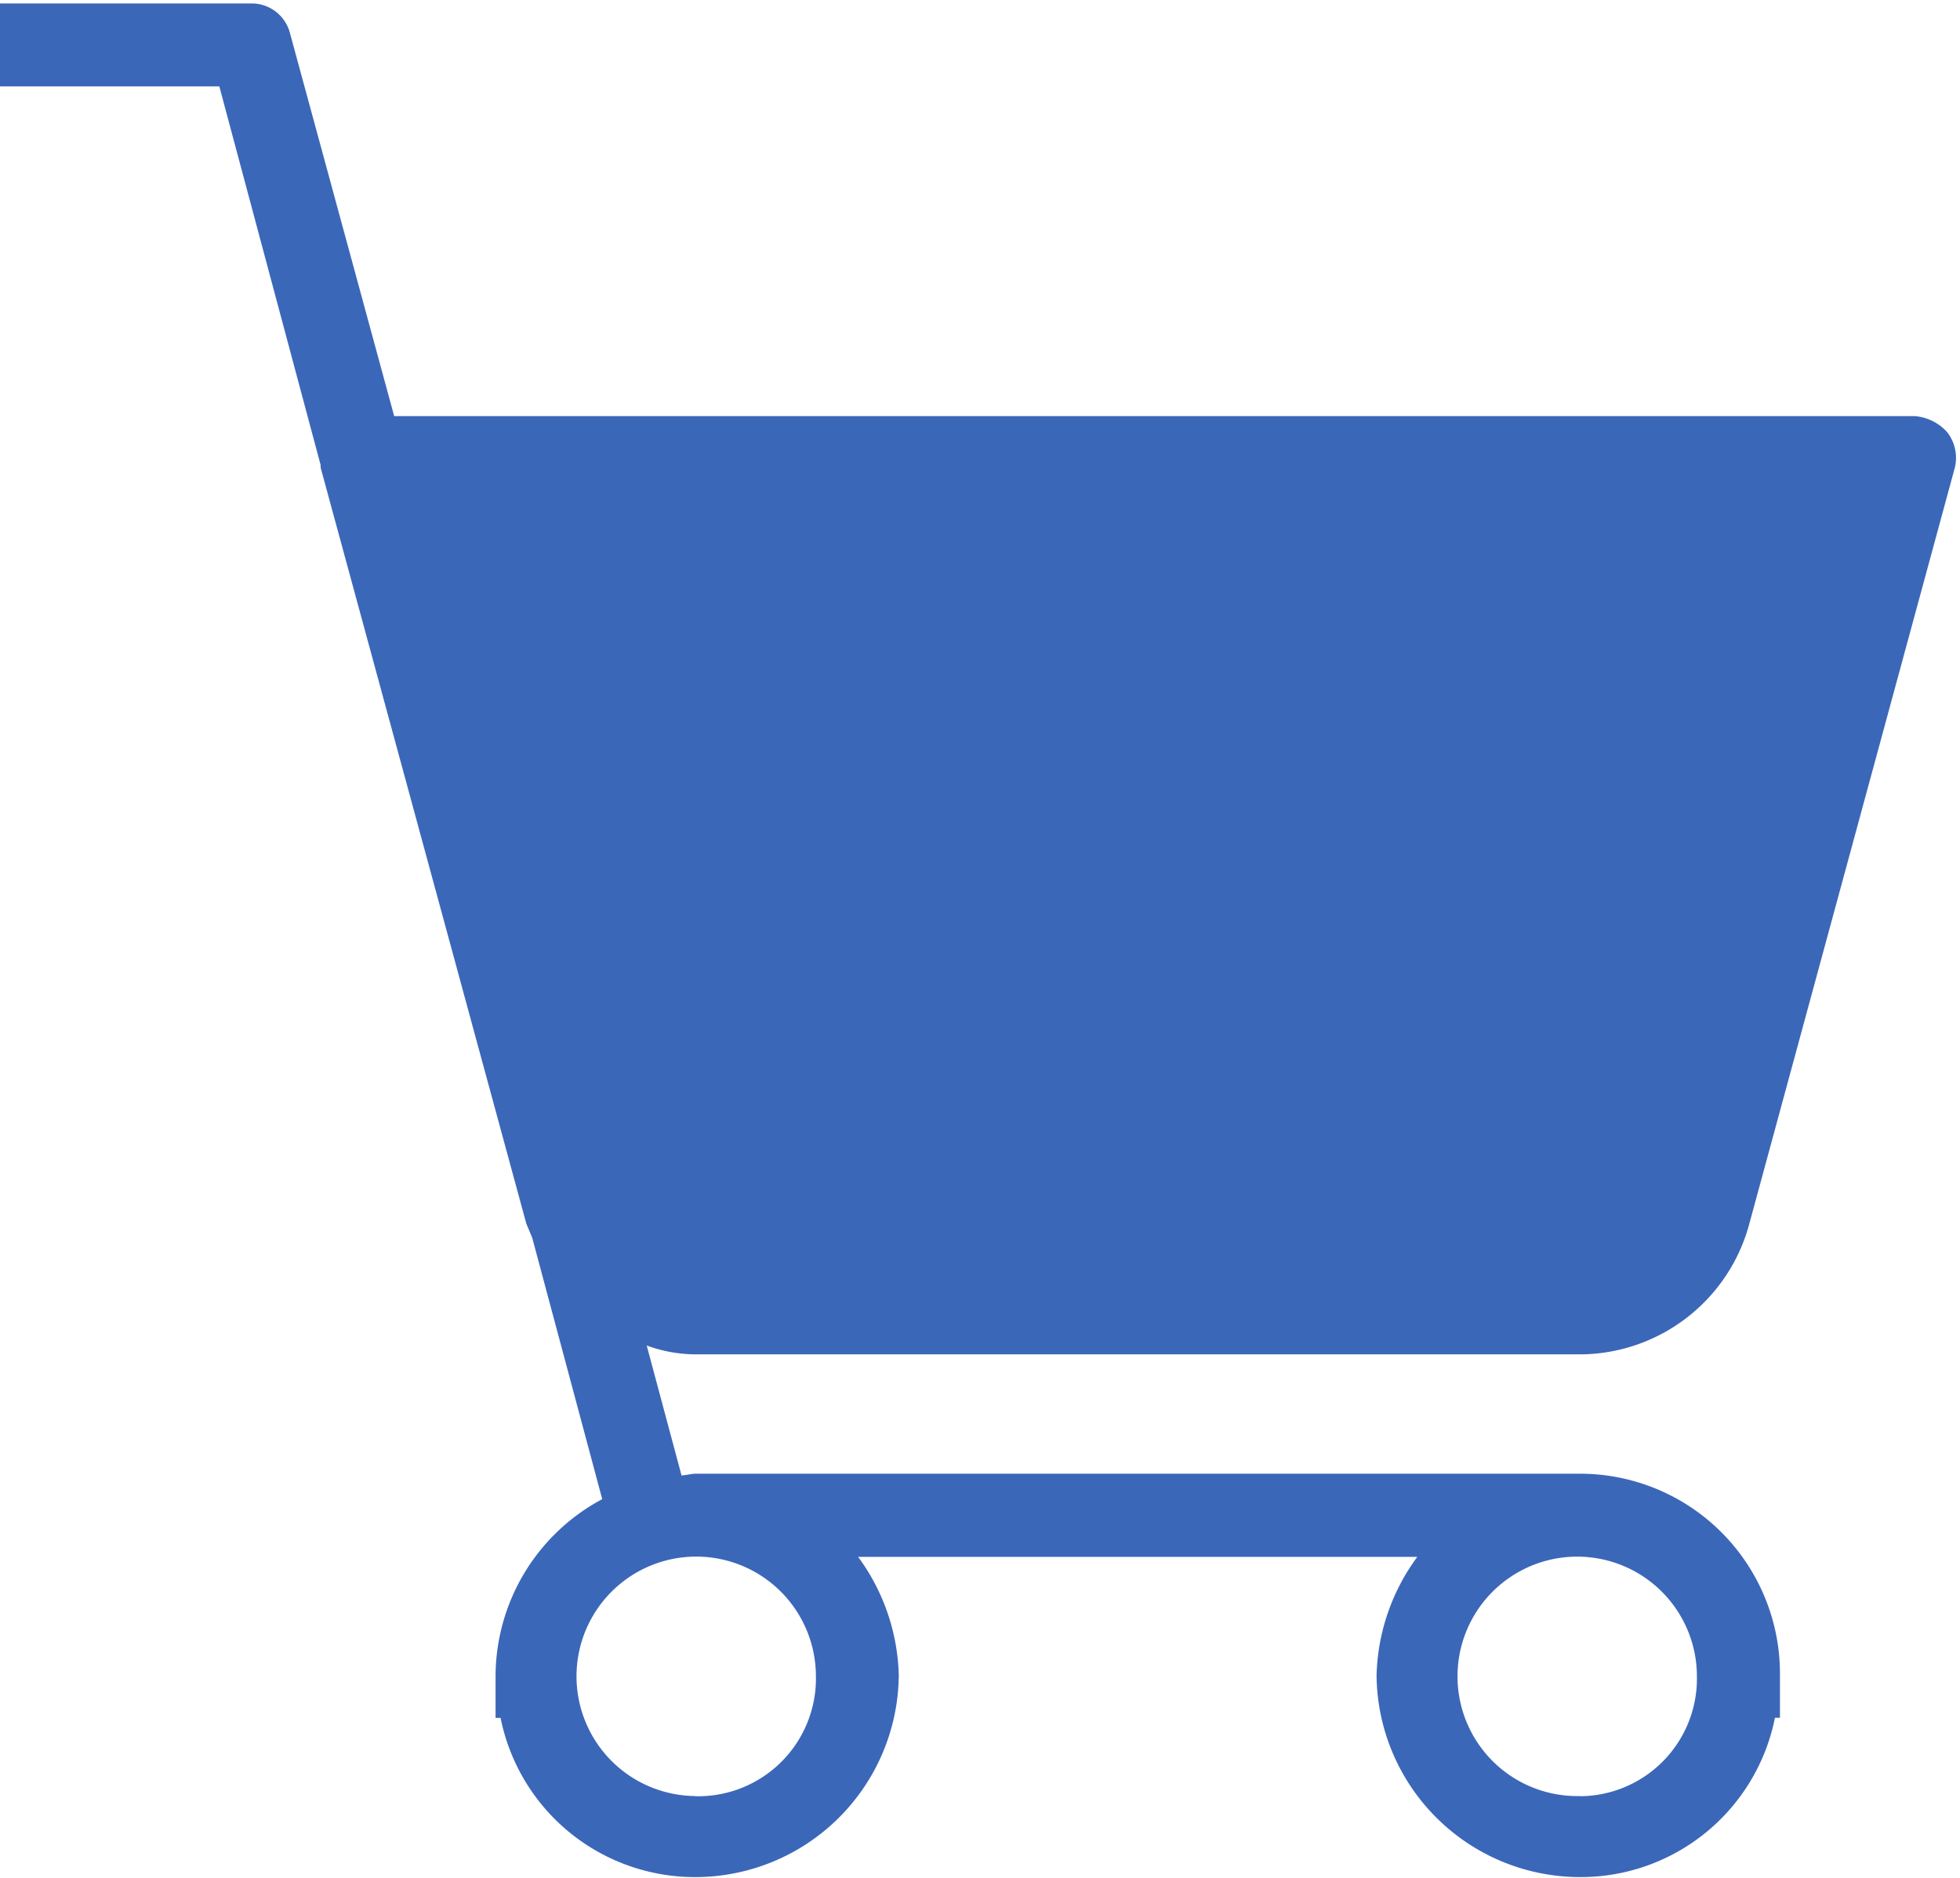 <?xml version="1.0" encoding="UTF-8" standalone="no"?><svg xmlns="http://www.w3.org/2000/svg" xmlns:xlink="http://www.w3.org/1999/xlink" fill="#3b67b9" height="20.6" preserveAspectRatio="xMidYMid meet" version="1" viewBox="1.3 1.6 21.5 20.6" width="21.5" zoomAndPan="magnify">
 <g id="change1_1"><path d="m8.925 16.454h9.712a1.931 1.931 0 0 0 1.853 -1.436l2.254-8.291a0.459 0.459 0 0 0 -0.086 -0.389 0.536 0.536 0 0 0 -0.351 -0.174h-16.683l-1.143-4.2a0.434 0.434 0 0 0 -0.437 -0.326h-2.765v0.91h2.427l1.111 4.152v0.028l2.256 8.291c0.017 0.042 0.042 0.1 0.065 0.156l0.768 2.867a2.207 2.207 0 0 0 -1.17 1.933v0.466h0.055a2.174 2.174 0 0 0 2.133 1.746 2.233 2.233 0 0 0 2.235 -2.212 2.282 2.282 0 0 0 -0.446 -1.3h6.134a2.283 2.283 0 0 0 -0.447 1.3 2.233 2.233 0 0 0 2.236 2.212 2.173 2.173 0 0 0 2.134 -1.747h0.055v-0.466a2.193 2.193 0 0 0 -2.188 -2.211h-9.712c-0.035 0-0.084 0.014-0.149 0.019l-0.382-1.425a1.581 1.581 0 0 0 0.531 0.097zm0 4.844a1.313 1.313 0 1 1 1.325 -1.324 1.292 1.292 0 0 1 -1.325 1.326zm9.712 0a1.313 1.313 0 1 1 1.277 -1.318 1.29 1.29 0 0 1 -1.277 1.32z" fill="inherit"/></g>
</svg>